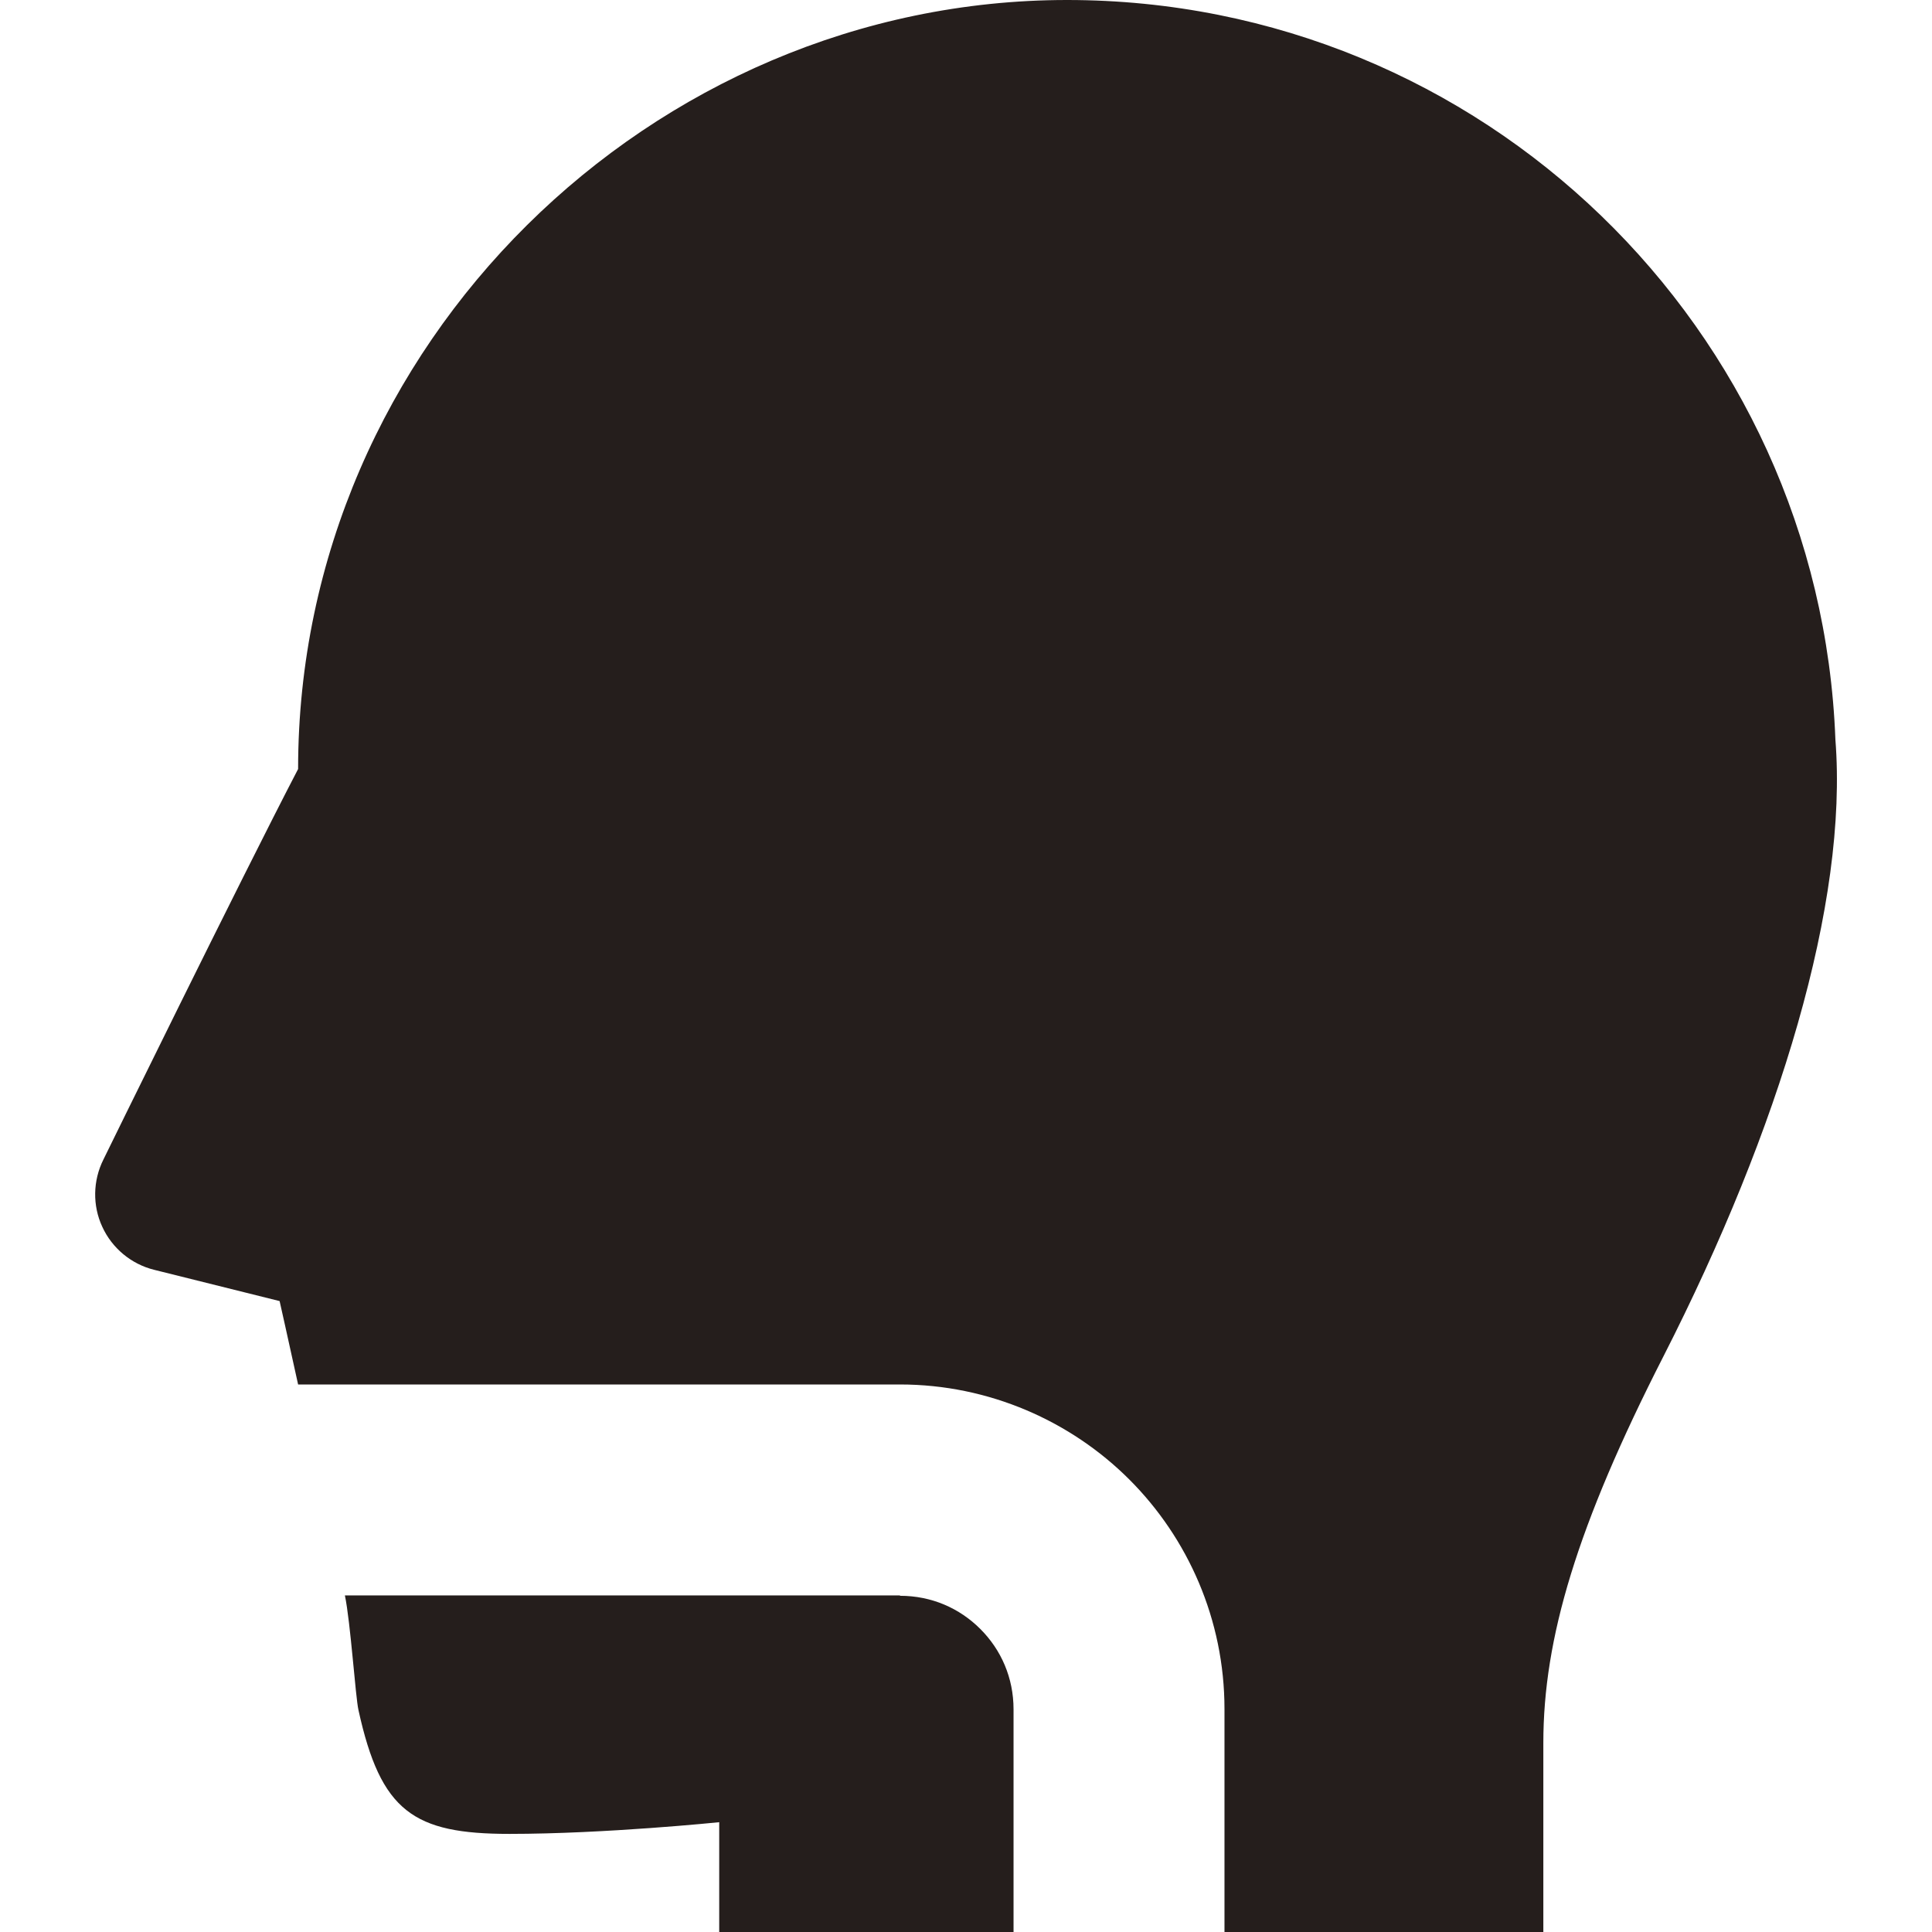 <?xml version="1.0" encoding="UTF-8"?>
<svg id="_x32_" xmlns="http://www.w3.org/2000/svg" version="1.1" viewBox="0 0 512 512">
  <!-- Generator: Adobe Illustrator 29.0.1, SVG Export Plug-In . SVG Version: 2.1.0 Build 192)  -->
  <defs>
    <style>
      .st0 {
        fill: #251e1c;
      }
    </style>
  </defs>
  <path class="st0" d="M238.5,422.8H91.4c1.5,7.1,2.8,26.9,3.6,30.4,5.9,26.9,14.6,32.8,40,32.8s55.6-3.1,55.6-3.1v29.2h78v-59.1c0-8.4-3.3-15.8-8.8-21.3-5.5-5.5-12.9-8.8-21.3-8.8Z"/>
  <path class="st0" d="M486.4,196C482.3,87.1,392.8,0,282.8,0S79,91.2,79,203.8c-15.2,29.2-51.6,103.5-51.6,103.5-2.8,5.6-2.9,12.2-.3,17.8,2.6,5.7,7.7,9.9,13.7,11.4l33.3,8.3s2.1,9.3,4.9,22.1h159.5c23.6,0,45.3,9.7,60.8,25.2,15.5,15.5,25.2,37.1,25.2,60.8v59.1h84.5v-50.1c0-27.7,8.9-57.5,31.8-102.4,30.8-60.4,49-120.3,45.6-163.5Z"/>
</svg>